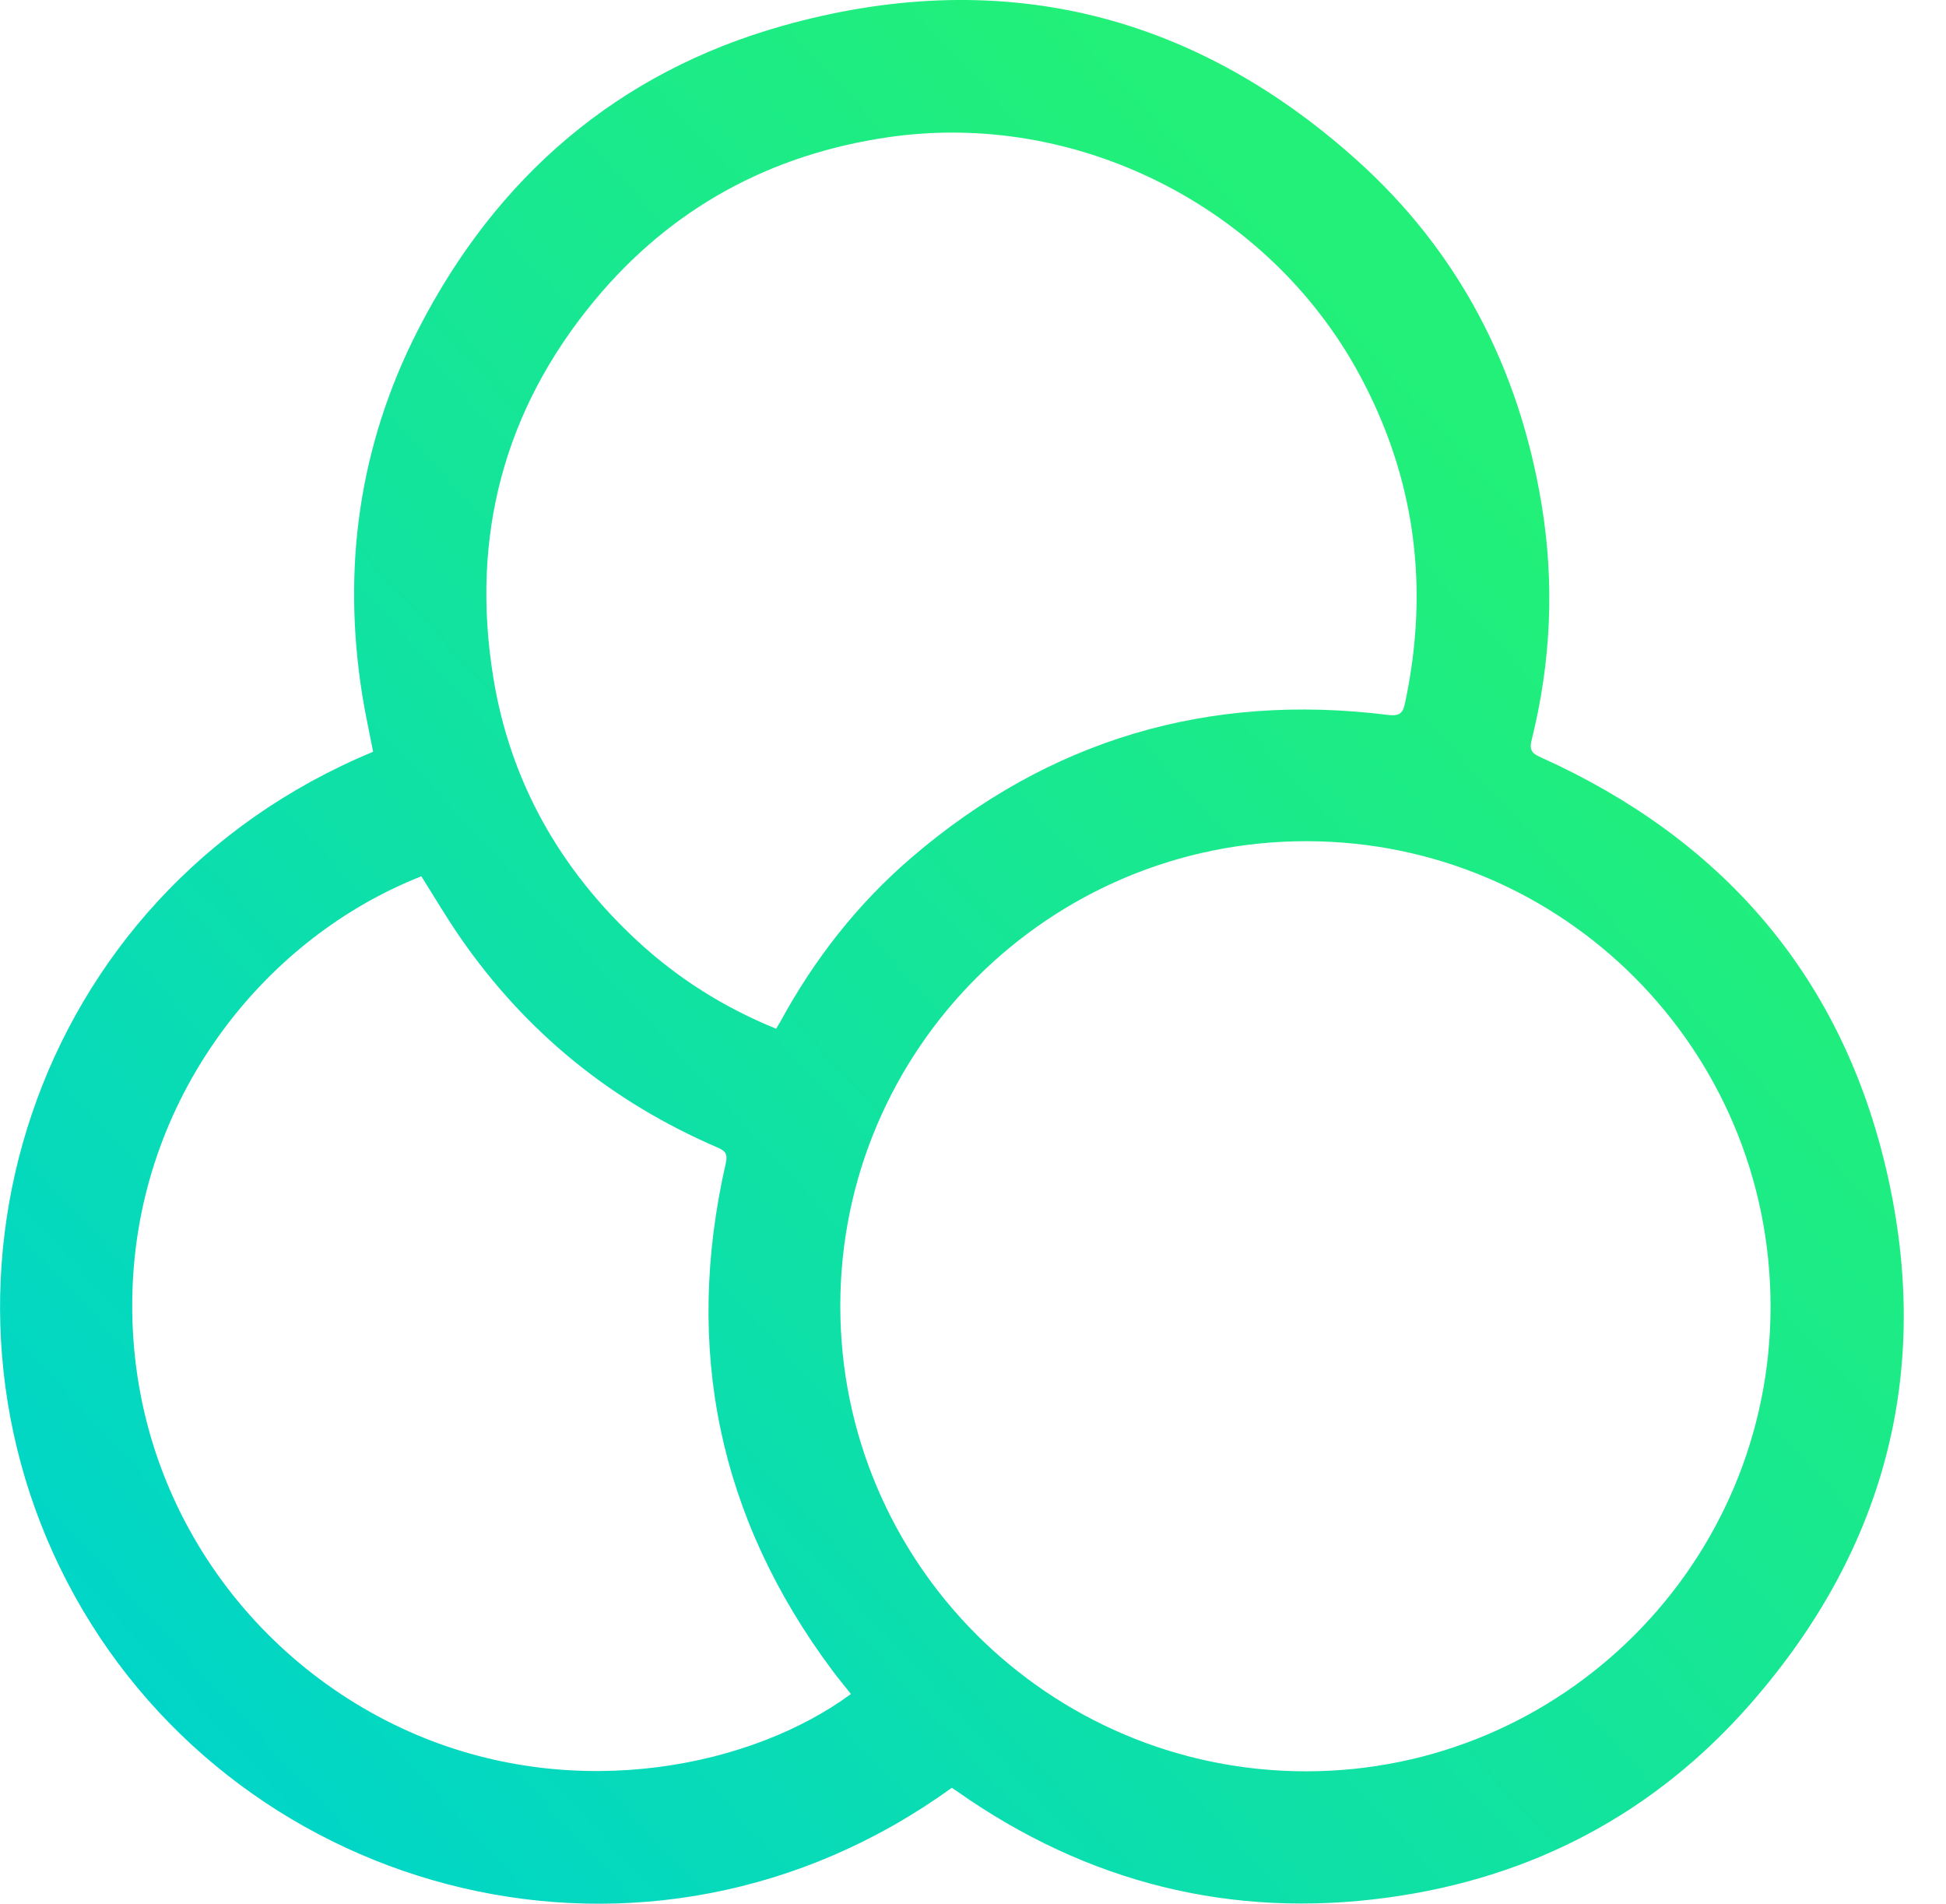 <svg xmlns="http://www.w3.org/2000/svg" width="46" height="45" viewBox="0 0 46 45" fill="none"><path d="M22.498 42.26C15.315 47.456 5.737 44.882 1.772 37.737C-2.213 30.558 0.695 21.141 8.82 17.77C8.736 17.334 8.639 16.896 8.567 16.454C8.081 13.425 8.486 10.523 9.886 7.789C11.736 4.179 14.608 1.704 18.508 0.608C23.554 -0.809 28.121 0.253 32.044 3.759C34.477 5.933 35.905 8.694 36.438 11.907C36.75 13.782 36.664 15.65 36.205 17.494C36.139 17.758 36.241 17.82 36.435 17.908C40.657 19.813 43.45 22.98 44.548 27.48C45.712 32.255 44.628 36.565 41.379 40.274C39.107 42.867 36.216 44.389 32.808 44.854C29.101 45.36 25.699 44.504 22.632 42.349C22.593 42.322 22.553 42.296 22.498 42.26ZM19.863 30.866C19.86 36.935 24.792 41.866 30.868 41.87C36.929 41.873 41.852 36.95 41.853 30.885C41.853 24.811 36.951 19.891 30.889 19.884C24.81 19.876 19.866 24.8 19.863 30.866ZM18.346 24.317C18.389 24.244 18.42 24.197 18.447 24.148C19.251 22.67 20.275 21.361 21.551 20.267C24.802 17.481 28.566 16.37 32.809 16.899C33.111 16.937 33.167 16.834 33.216 16.602C33.793 13.879 33.456 11.285 32.123 8.833C29.975 4.881 25.449 2.598 21.006 3.242C18.204 3.649 15.861 4.922 14.053 7.104C11.903 9.698 11.123 12.698 11.66 16.01C12.059 18.476 13.238 20.552 15.073 22.248C16.029 23.131 17.114 23.815 18.346 24.317ZM9.96 20.714C6.299 22.154 3.357 25.82 3.139 30.312C2.901 35.205 5.818 39.299 9.849 41.008C13.677 42.63 17.811 41.742 20.115 40.042C19.966 39.854 19.811 39.67 19.668 39.477C16.983 35.871 16.159 31.873 17.156 27.497C17.208 27.265 17.138 27.201 16.953 27.121C14.459 26.047 12.43 24.4 10.884 22.167C10.558 21.696 10.267 21.199 9.96 20.714Z" fill="url(#paint0_linear_413_34)"></path><defs><linearGradient id="paint0_linear_413_34" x1="3.001" y1="40.5" x2="35.502" y2="10.5" gradientUnits="userSpaceOnUse"><stop stop-color="#00D5C9"></stop><stop offset="1" stop-color="#22F078"></stop></linearGradient></defs></svg>